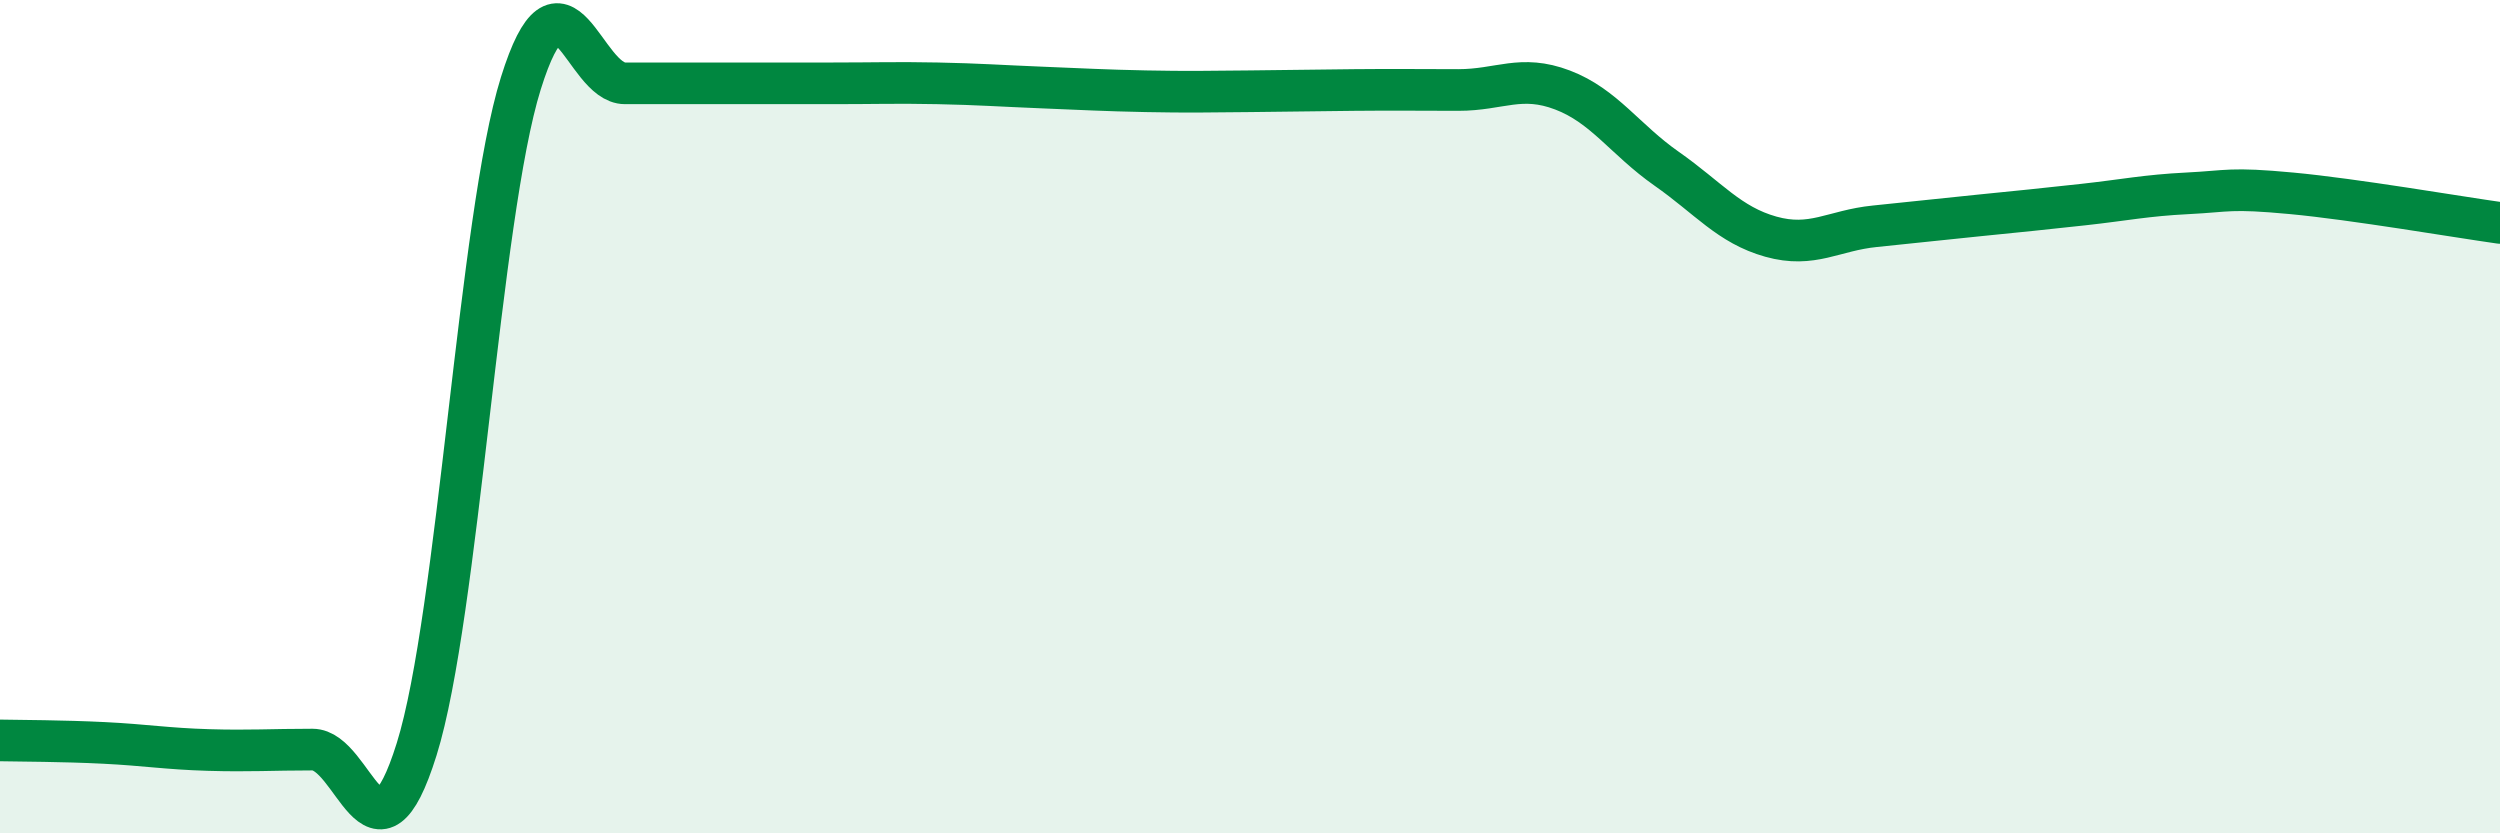 
    <svg width="60" height="20" viewBox="0 0 60 20" xmlns="http://www.w3.org/2000/svg">
      <path
        d="M 0,17.77 C 0.5,17.78 1.5,17.78 2.5,17.83 C 3.5,17.88 4,17.97 5,18 C 6,18.03 6.5,17.99 7.5,17.99 C 8.5,17.99 9,21.18 10,17.98 C 11,14.78 11.5,5.2 12.5,2 C 13.5,-1.2 14,2 15,2 C 16,2 16.5,2 17.5,2 C 18.5,2 19,2 20,2 C 21,2 21.5,1.98 22.5,2 C 23.5,2.02 24,2.06 25,2.1 C 26,2.14 26.5,2.17 27.5,2.19 C 28.5,2.21 29,2.2 30,2.19 C 31,2.18 31.5,2.17 32.5,2.16 C 33.5,2.15 34,2.16 35,2.16 C 36,2.16 36.5,1.78 37.5,2.16 C 38.5,2.54 39,3.35 40,4.05 C 41,4.75 41.5,5.4 42.5,5.68 C 43.5,5.96 44,5.53 45,5.43 C 46,5.33 46.5,5.27 47.5,5.17 C 48.5,5.07 49,5.02 50,4.91 C 51,4.8 51.5,4.69 52.5,4.64 C 53.5,4.59 53.5,4.5 55,4.64 C 56.5,4.78 59,5.21 60,5.35L60 20L0 20Z"
        fill="#008740"
        opacity="0.1"
        stroke-linecap="round"
        stroke-linejoin="round"
      />
      <path
        d="M 0,17.77 C 0.5,17.78 1.5,17.78 2.5,17.83 C 3.5,17.88 4,17.97 5,18 C 6,18.03 6.5,17.99 7.5,17.99 C 8.5,17.99 9,21.18 10,17.98 C 11,14.78 11.5,5.2 12.5,2 C 13.5,-1.2 14,2 15,2 C 16,2 16.5,2 17.5,2 C 18.5,2 19,2 20,2 C 21,2 21.5,1.98 22.5,2 C 23.5,2.02 24,2.06 25,2.1 C 26,2.14 26.5,2.17 27.5,2.19 C 28.5,2.21 29,2.2 30,2.19 C 31,2.18 31.5,2.17 32.5,2.16 C 33.5,2.15 34,2.16 35,2.16 C 36,2.16 36.5,1.78 37.5,2.16 C 38.5,2.54 39,3.35 40,4.05 C 41,4.75 41.5,5.4 42.5,5.68 C 43.5,5.96 44,5.53 45,5.43 C 46,5.33 46.5,5.27 47.5,5.17 C 48.5,5.07 49,5.02 50,4.91 C 51,4.8 51.5,4.69 52.5,4.64 C 53.5,4.59 53.5,4.5 55,4.64 C 56.5,4.78 59,5.21 60,5.35"
        stroke="#008740"
        stroke-width="1"
        fill="none"
        stroke-linecap="round"
        stroke-linejoin="round"
      />
    </svg>
  